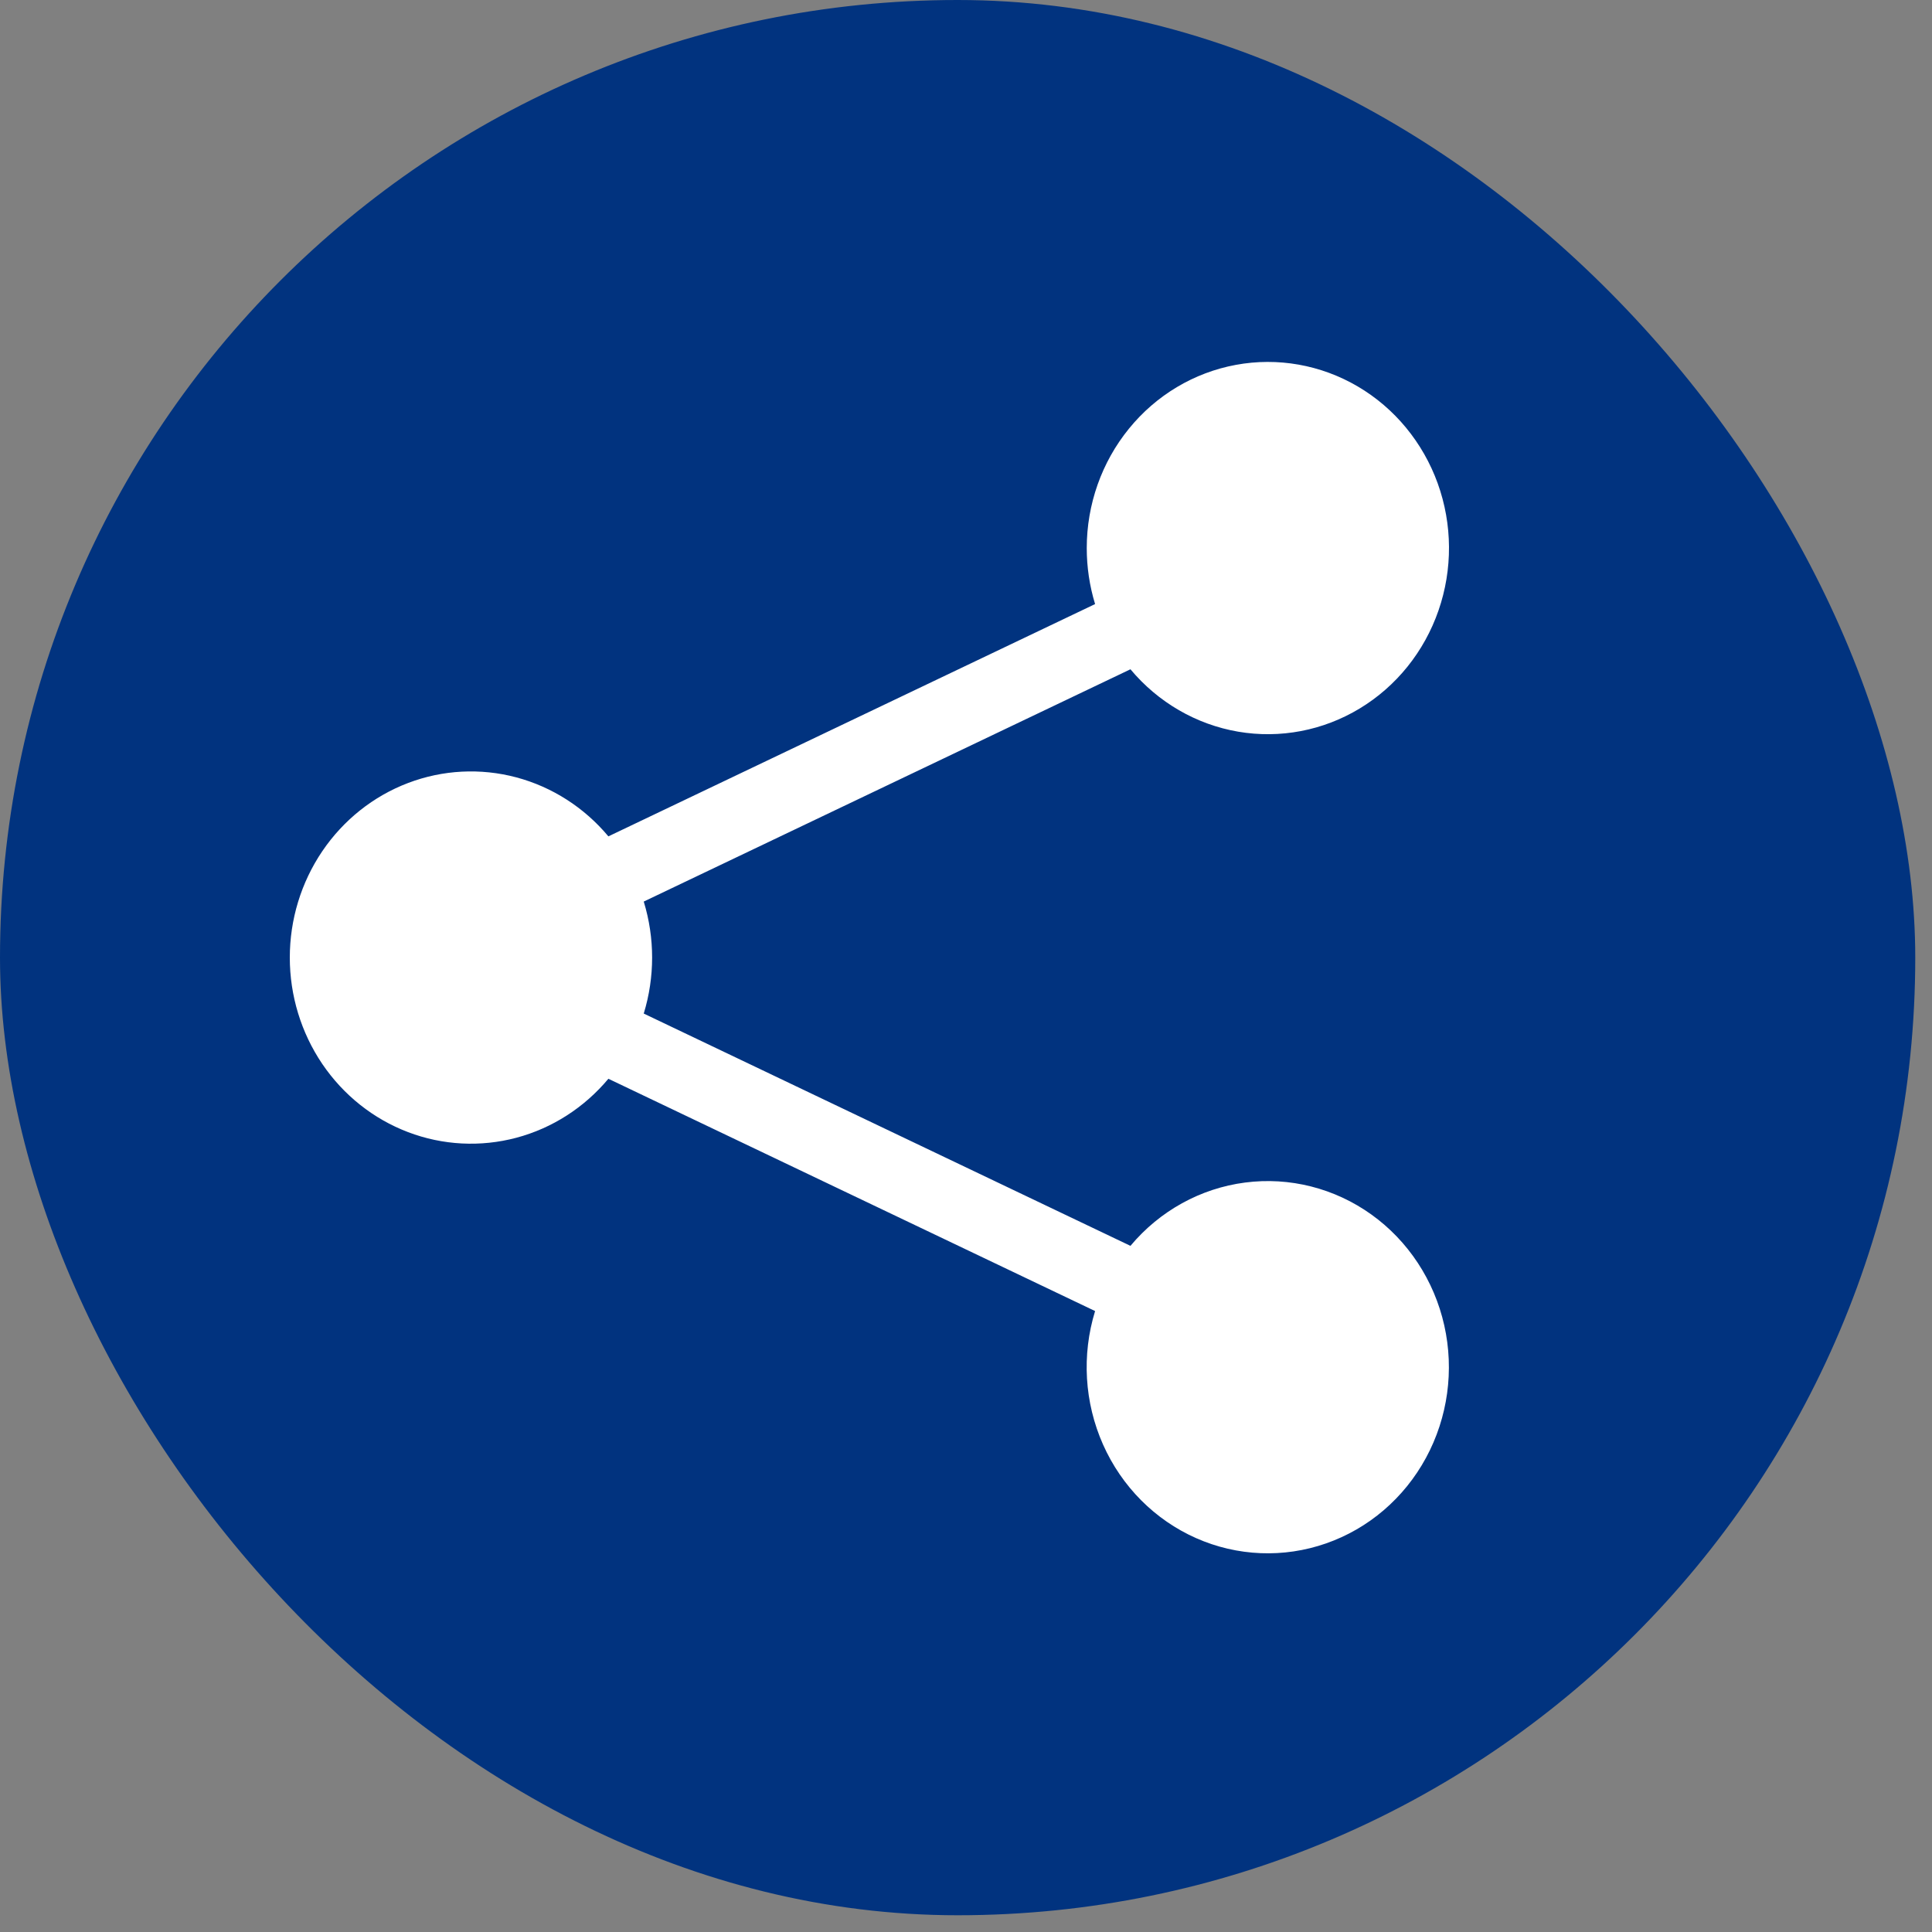 <svg width="60" height="60" viewBox="0 0 60 60" fill="none" xmlns="http://www.w3.org/2000/svg">
<rect x="0" y="0" width="60" height="60" fill="#808080" stroke="none"/>
<rect width="59.48" height="59.48" rx="29.74" fill="#01337F"/>
<path d="M33.75 17.021C33.75 15.665 34.214 14.352 35.061 13.312C35.907 12.271 37.083 11.57 38.382 11.331C39.681 11.091 41.021 11.329 42.167 12.002C43.312 12.675 44.191 13.741 44.65 15.013C45.108 16.285 45.117 17.681 44.674 18.959C44.232 20.237 43.366 21.314 42.228 22.002C41.091 22.69 39.755 22.945 38.453 22.723C37.151 22.5 35.967 21.814 35.107 20.785L19.992 27.999C20.339 29.131 20.339 30.345 19.992 31.477L35.107 38.691C36.016 37.605 37.284 36.904 38.667 36.725C40.05 36.545 41.448 36.9 42.591 37.719C43.734 38.539 44.54 39.765 44.853 41.161C45.166 42.556 44.964 44.022 44.286 45.273C43.608 46.524 42.502 47.472 41.182 47.932C39.862 48.393 38.423 48.334 37.144 47.767C35.864 47.2 34.835 46.164 34.256 44.862C33.677 43.559 33.589 42.082 34.009 40.716L18.894 33.502C18.145 34.398 17.148 35.038 16.036 35.334C14.923 35.63 13.749 35.569 12.672 35.159C11.594 34.749 10.665 34.01 10.008 33.041C9.352 32.071 9 30.919 9 29.738C9 28.557 9.352 27.405 10.008 26.436C10.665 25.466 11.594 24.727 12.672 24.317C13.749 23.907 14.923 23.846 16.036 24.142C17.148 24.439 18.145 25.078 18.894 25.974L34.009 18.76C33.837 18.197 33.75 17.611 33.75 17.021Z" fill="white"/>
</svg>
